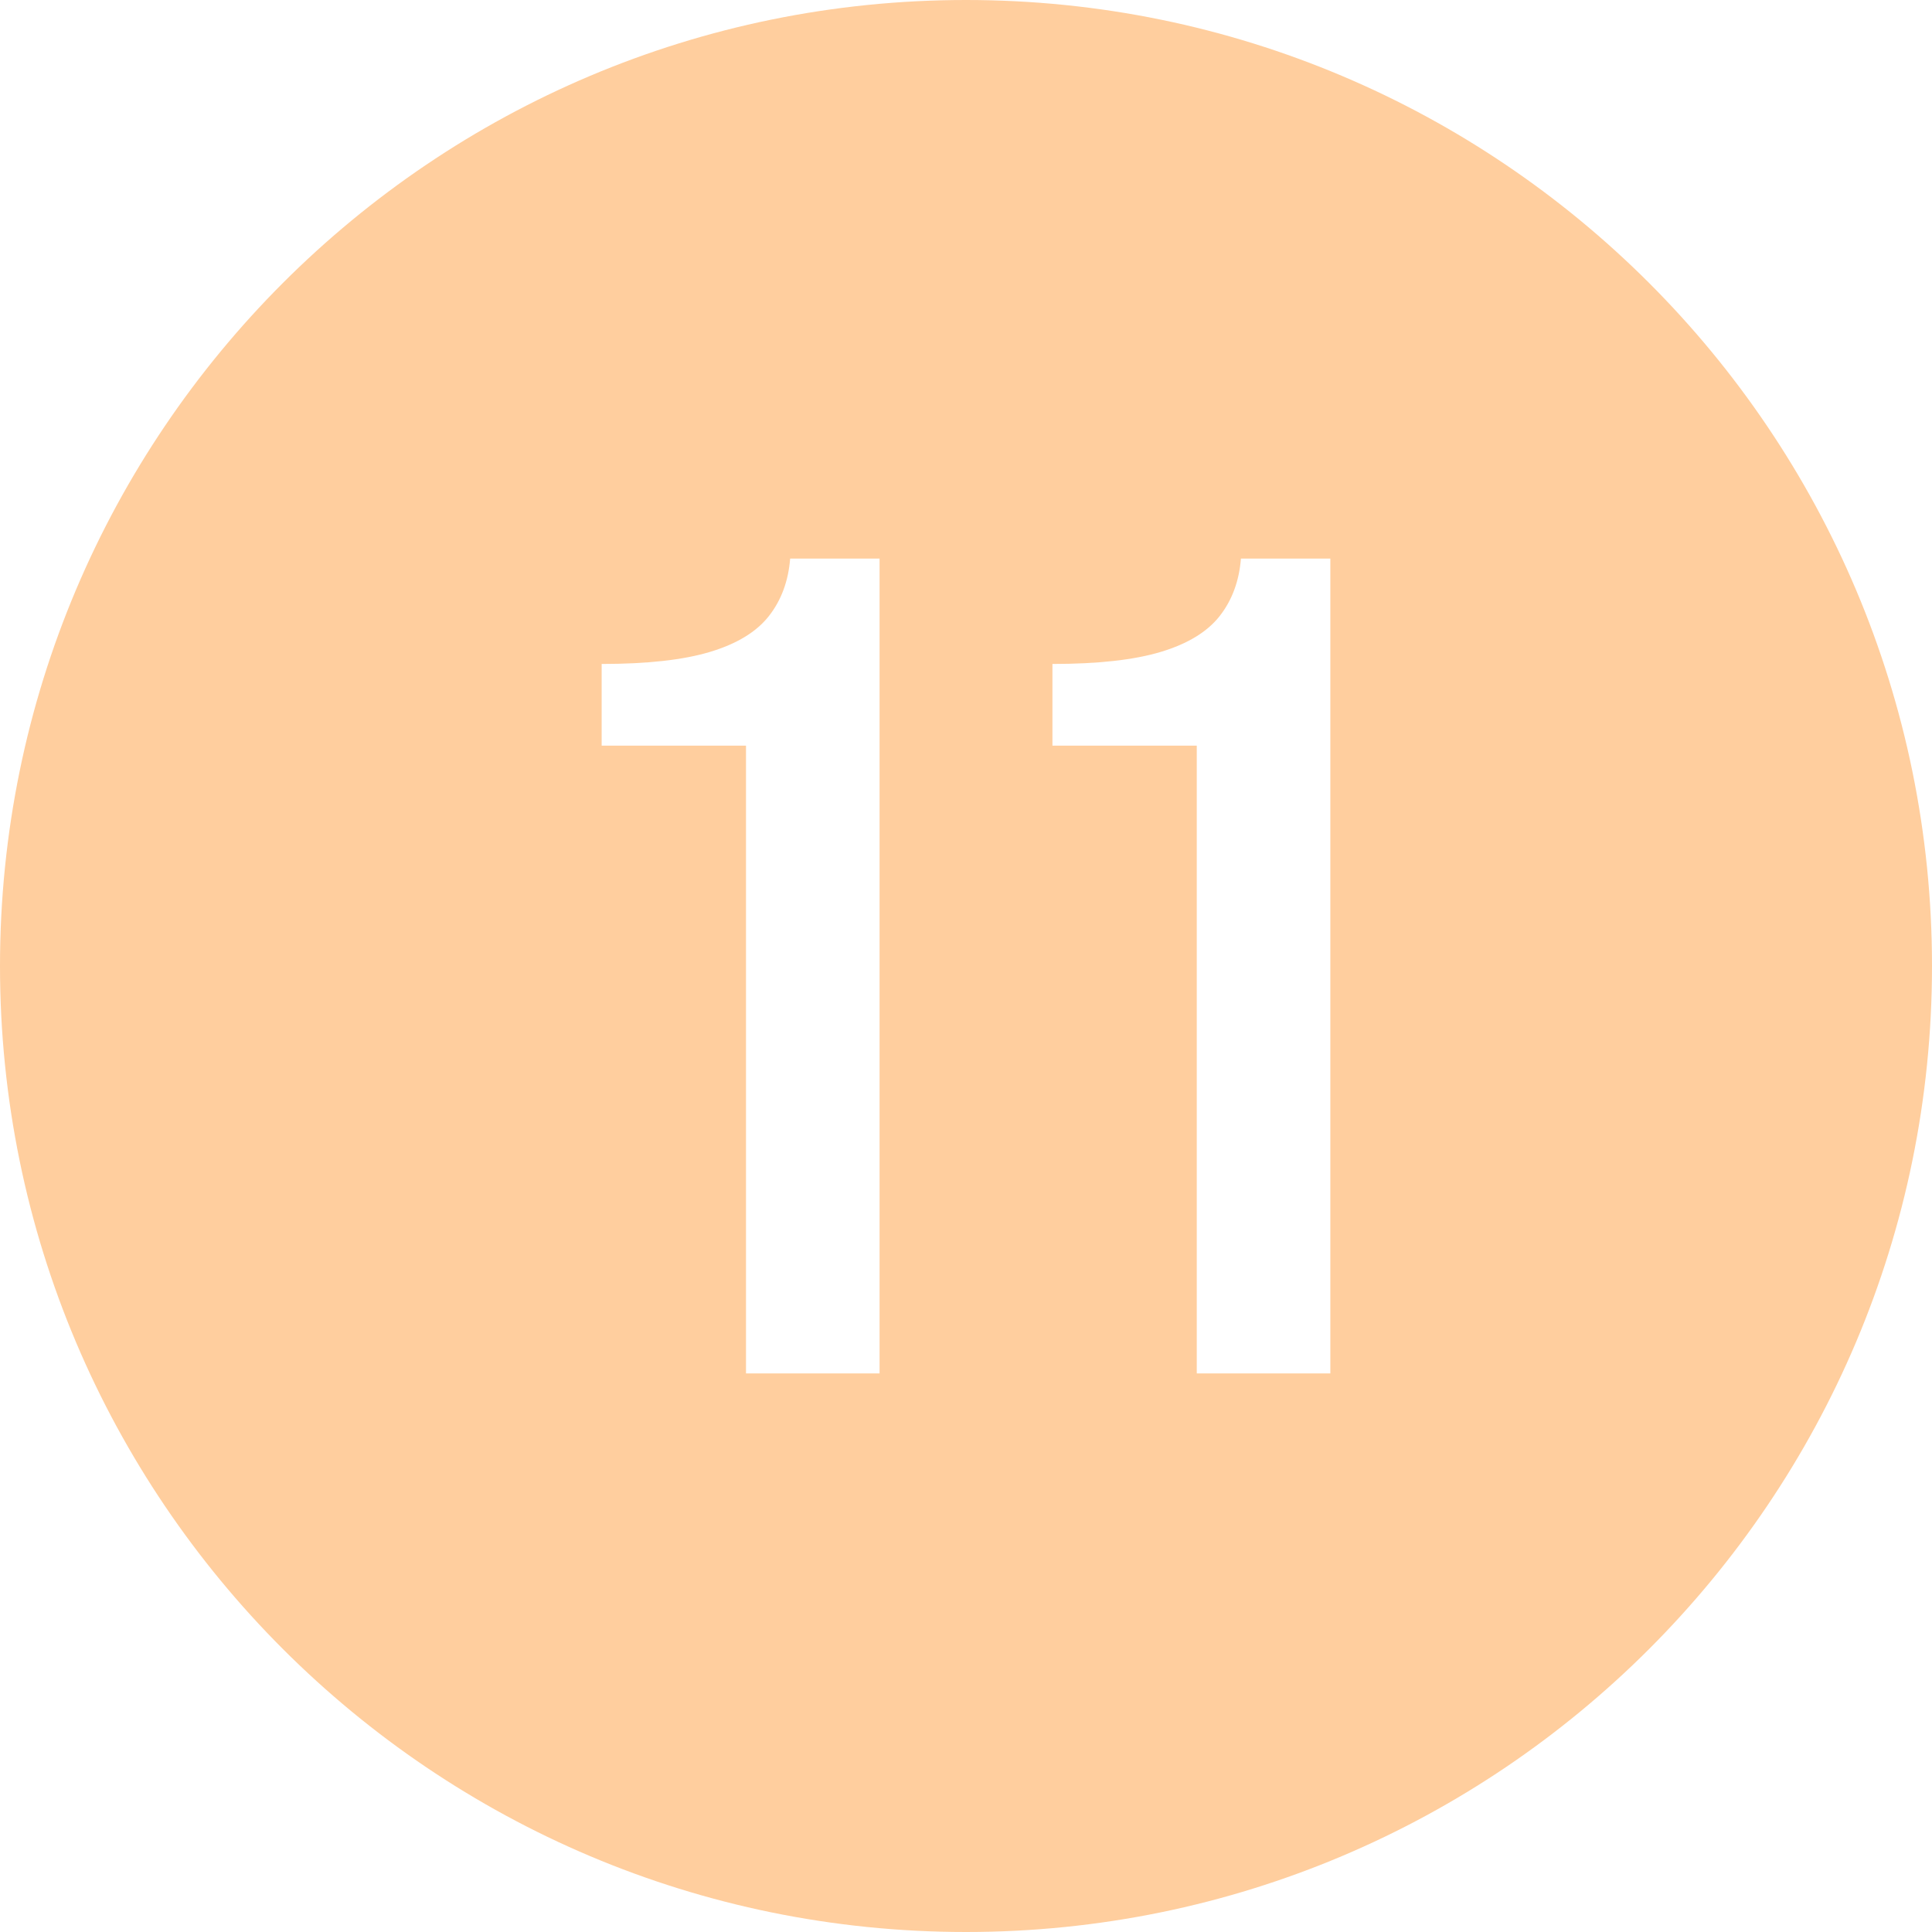 <?xml version="1.0" encoding="UTF-8" standalone="no"?><svg xmlns="http://www.w3.org/2000/svg" xmlns:xlink="http://www.w3.org/1999/xlink" data-name="Layer 1" fill="#ffce9e" height="600" preserveAspectRatio="xMidYMid meet" version="1" viewBox="0.0 0.0 600.0 600.0" width="600" zoomAndPan="magnify"><g id="change1_1"><path d="M300,0C134.315,0,0,134.315,0,300s134.315,300,300,300,300-134.315,300-300S465.685,0,300,0Zm-26.843,426.525h-41.48V231.575h-44.826v-25.375c14.16,0,25.395-1.252,33.703-3.762,8.306-2.507,14.384-6.212,18.231-11.113,3.847-4.9,6.047-10.85,6.607-17.85h27.765v253.05Zm139.992,0h-41.48V231.575h-44.826v-25.375c14.16,0,25.395-1.252,33.703-3.762,8.306-2.507,14.384-6.212,18.231-11.113,3.847-4.9,6.047-10.85,6.607-17.85h27.765v253.05Z"/></g></svg>